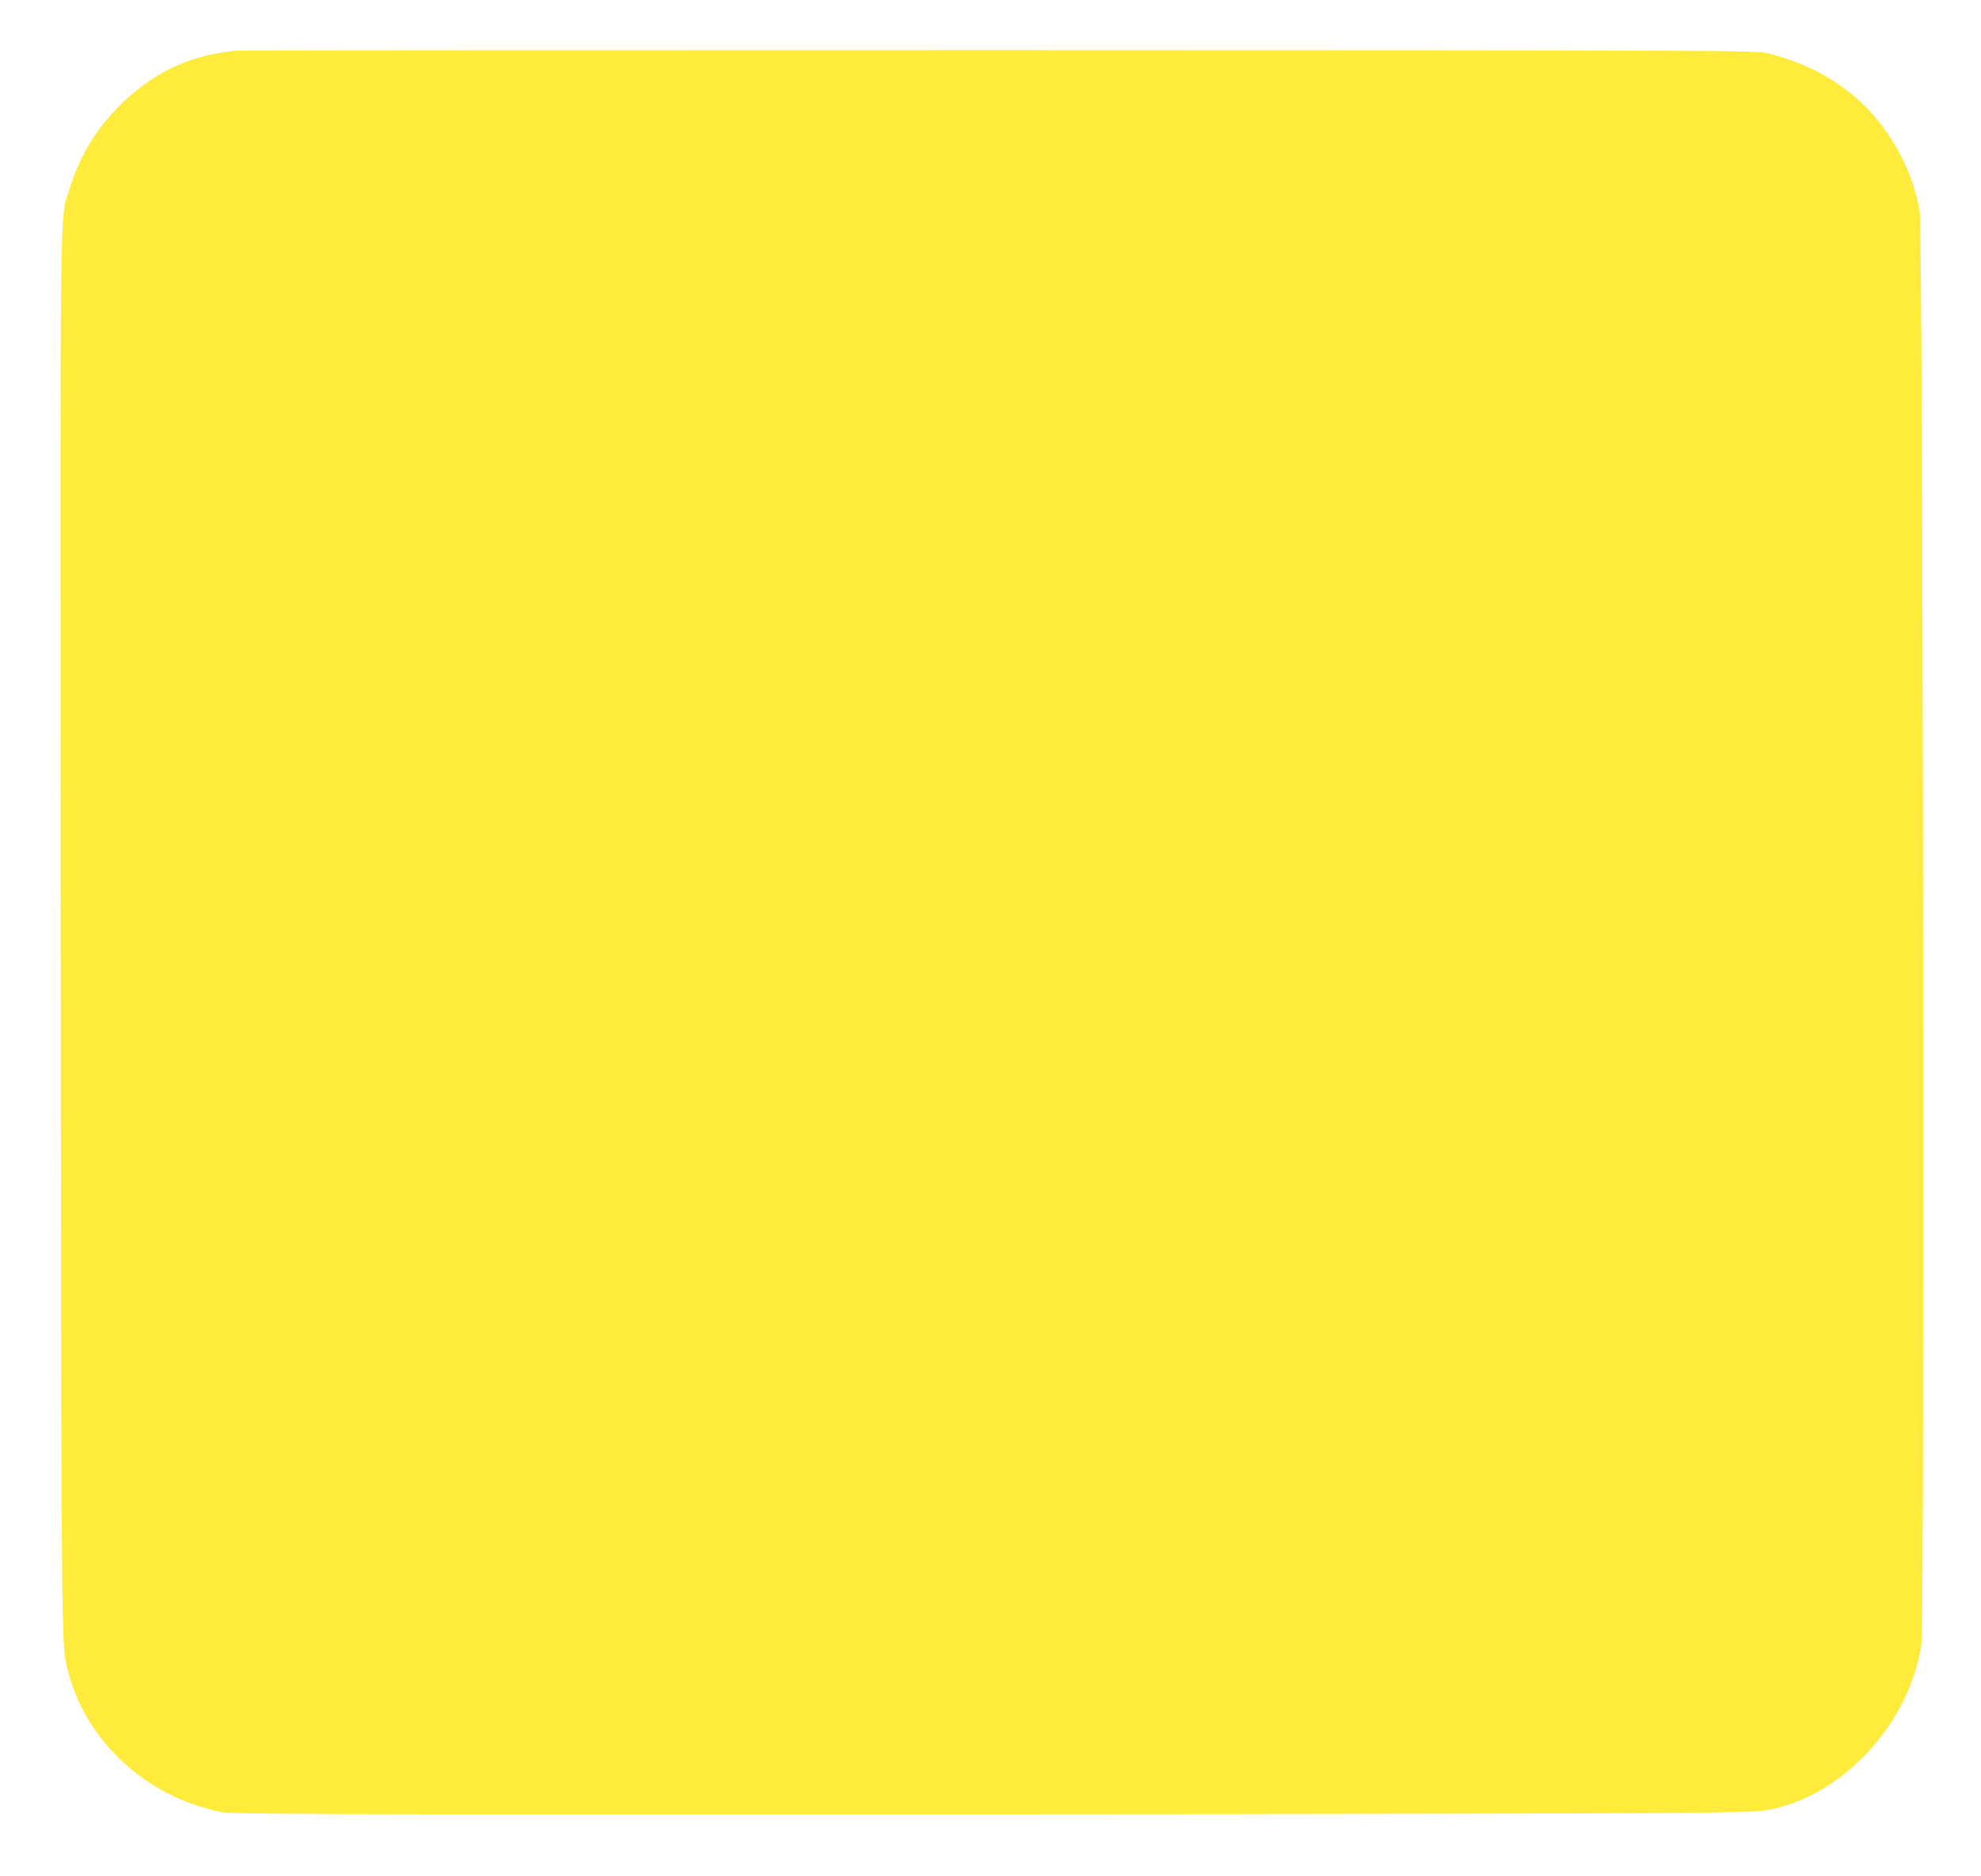 <?xml version="1.0" standalone="no"?>
<!DOCTYPE svg PUBLIC "-//W3C//DTD SVG 20010904//EN"
 "http://www.w3.org/TR/2001/REC-SVG-20010904/DTD/svg10.dtd">
<svg version="1.0" xmlns="http://www.w3.org/2000/svg"
 width="1280pt" height="1212pt" viewBox="0 0 1280 1212"
 preserveAspectRatio="xMidYMid meet">
<g transform="translate(0,1212) scale(0.1,-0.1)"
fill="#ffeb3b" stroke="none">
<path d="M1535 11793 c-307 -25 -558 -145 -778 -372 -147 -152 -243 -315 -306
-517 -66 -211 -61 107 -59 -4339 3 -4562 5 -5035 31 -5169 95 -488 491 -875
1002 -981 74 -15 437 -16 4630 -15 2503 1 4728 5 4945 10 381 7 399 8 495 34
455 120 847 568 920 1053 22 145 11 9114 -11 9253 -41 261 -186 530 -384 713
-163 151 -365 256 -602 314 -70 17 -304 18 -4958 19 -2687 0 -4903 -1 -4925
-3z"/>
</g>
</svg>
